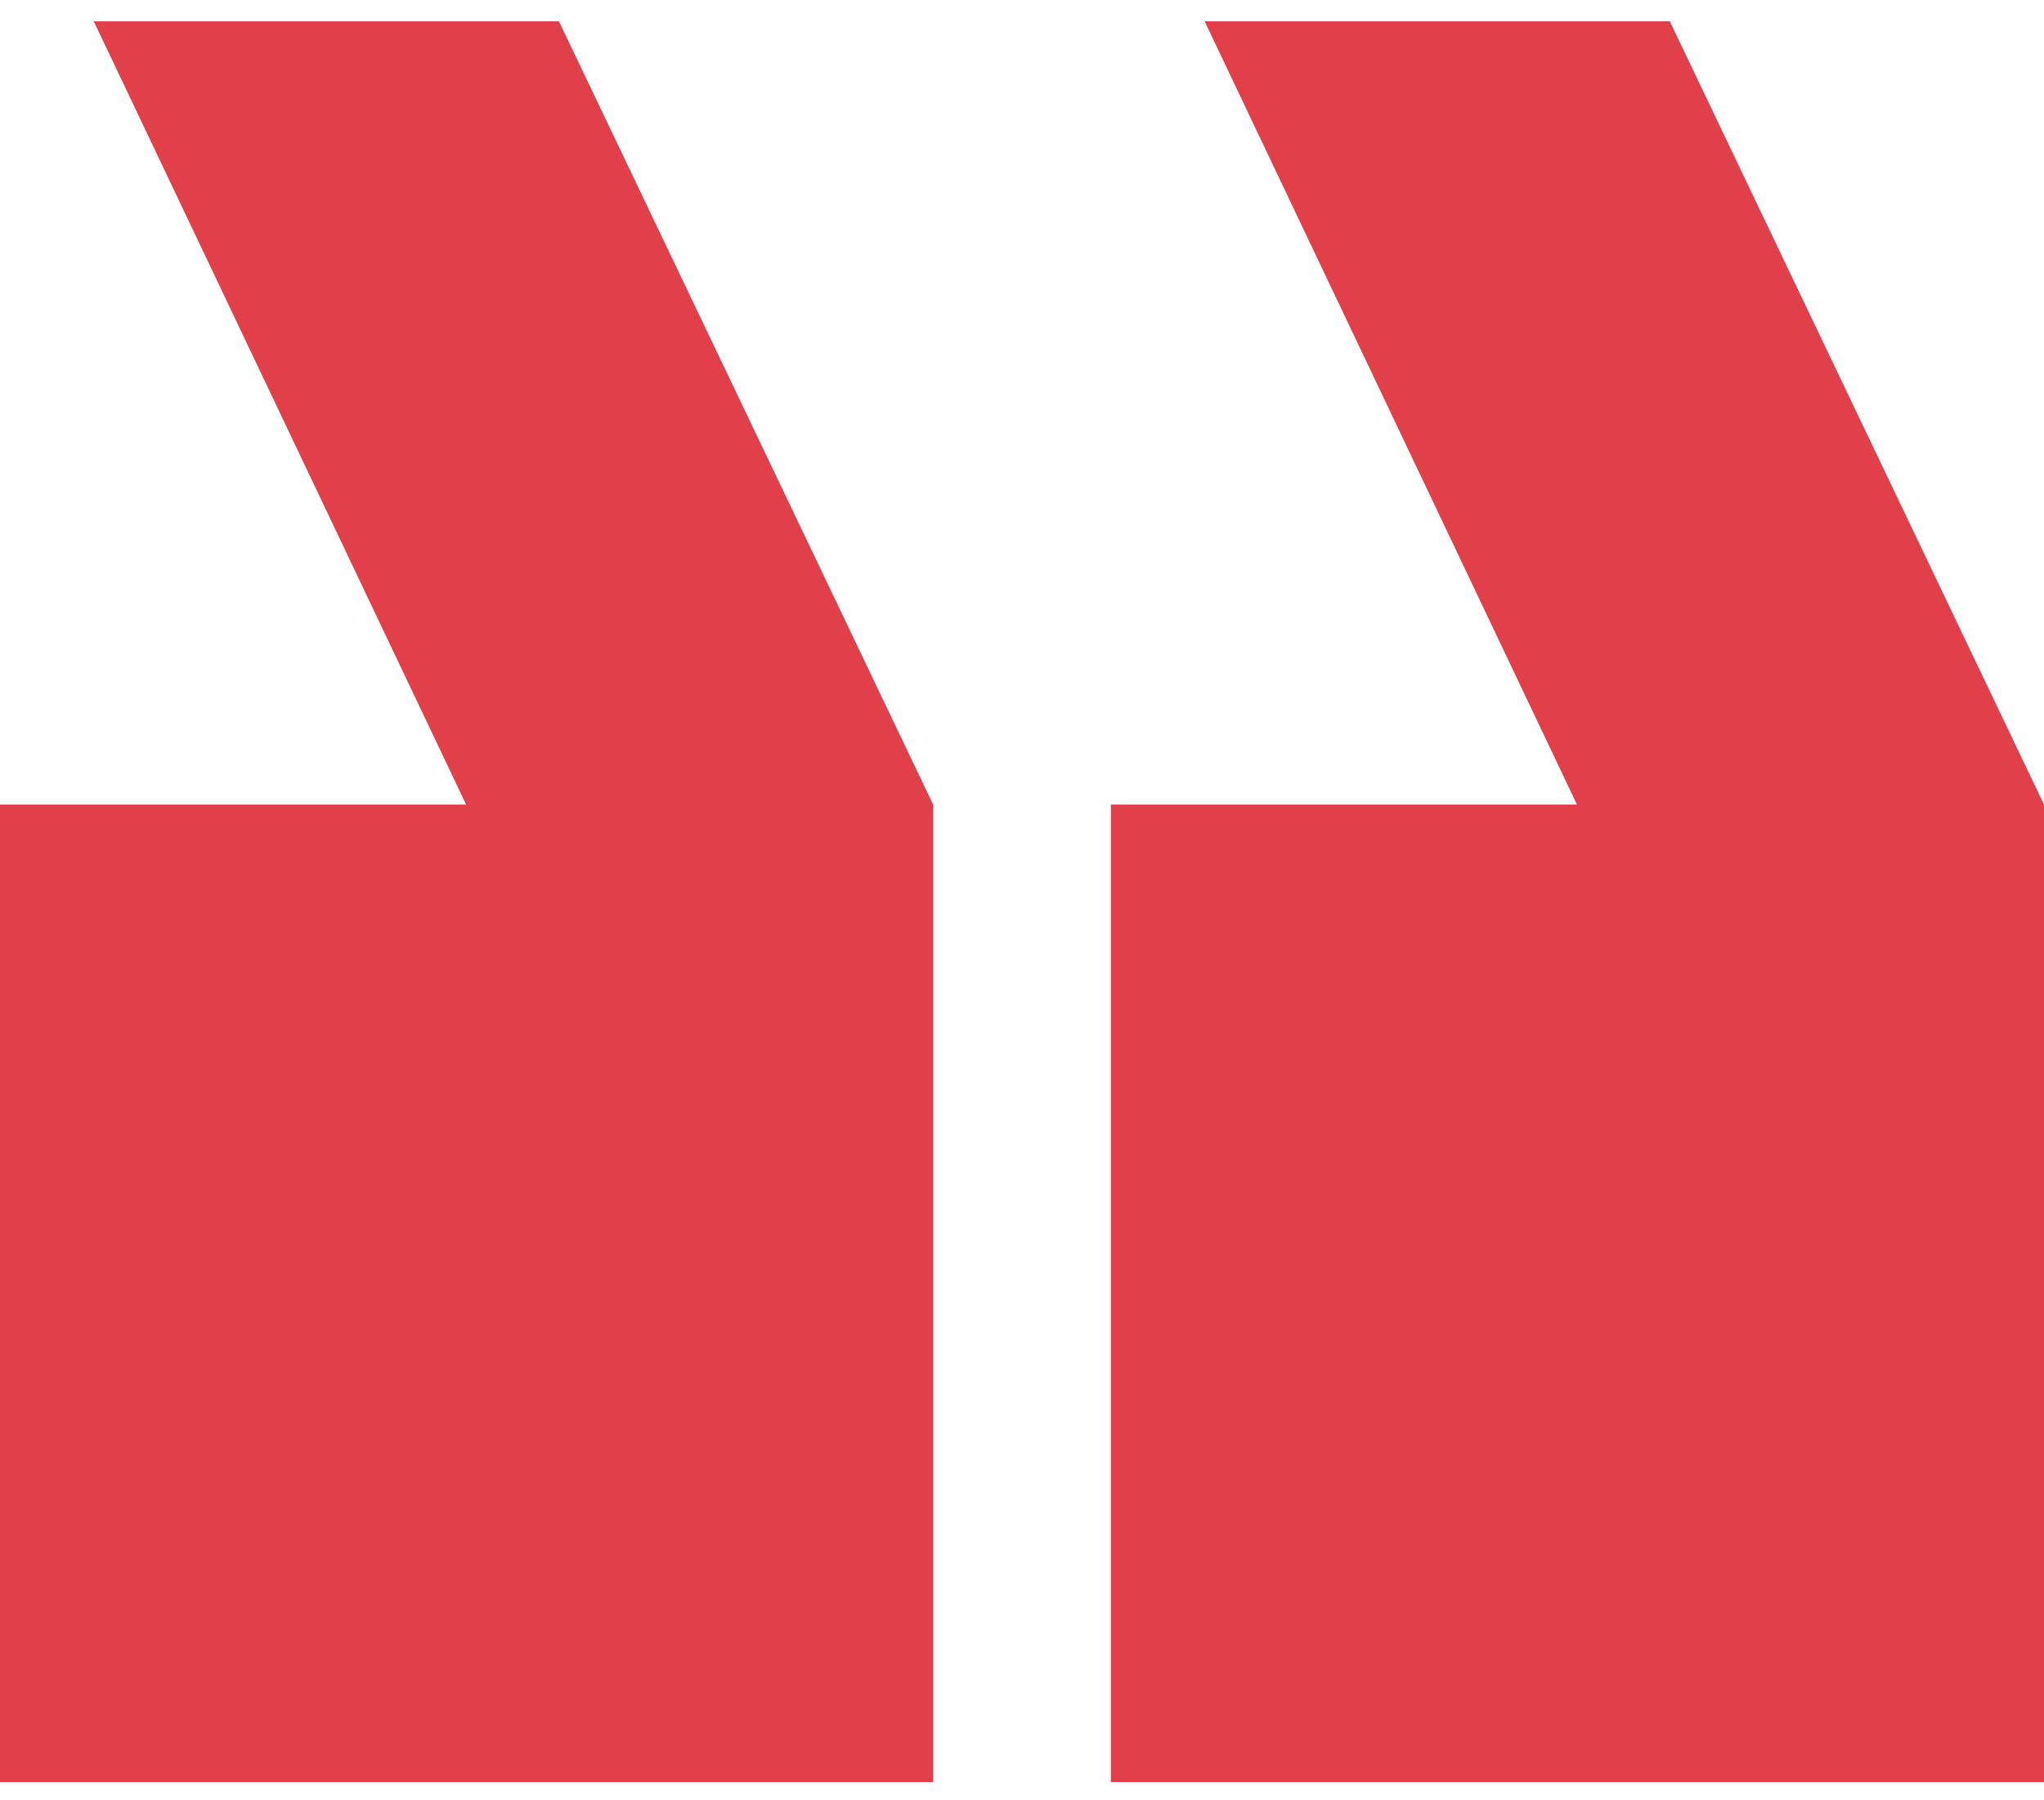 <svg width="92" height="81" viewBox="0 0 92 81" fill="none" xmlns="http://www.w3.org/2000/svg">
<g filter="url(#filter0_b_4016_18)">
<path d="M50 80.19H92V36.202L75.158 0.959H54.221L70.979 36.202H50V80.19Z" fill="#E13F4A"/>
</g>
<g filter="url(#filter1_b_4016_18)">
<path d="M0 80.19H42V36.202L25.158 0.959H4.221L20.979 36.202H0V80.19Z" fill="#E13F4A"/>
</g>
<defs>
<filter id="filter0_b_4016_18" x="-11.625" y="-60.666" width="165.249" height="202.481" filterUnits="userSpaceOnUse" color-interpolation-filters="sRGB">
<feFlood flood-opacity="0" result="BackgroundImageFix"/>
<feGaussianBlur in="BackgroundImageFix" stdDeviation="30.812"/>
<feComposite in2="SourceAlpha" operator="in" result="effect1_backgroundBlur_4016_18"/>
<feBlend mode="normal" in="SourceGraphic" in2="effect1_backgroundBlur_4016_18" result="shape"/>
</filter>
<filter id="filter1_b_4016_18" x="-61.625" y="-60.666" width="165.249" height="202.481" filterUnits="userSpaceOnUse" color-interpolation-filters="sRGB">
<feFlood flood-opacity="0" result="BackgroundImageFix"/>
<feGaussianBlur in="BackgroundImageFix" stdDeviation="30.812"/>
<feComposite in2="SourceAlpha" operator="in" result="effect1_backgroundBlur_4016_18"/>
<feBlend mode="normal" in="SourceGraphic" in2="effect1_backgroundBlur_4016_18" result="shape"/>
</filter>
</defs>
</svg>
